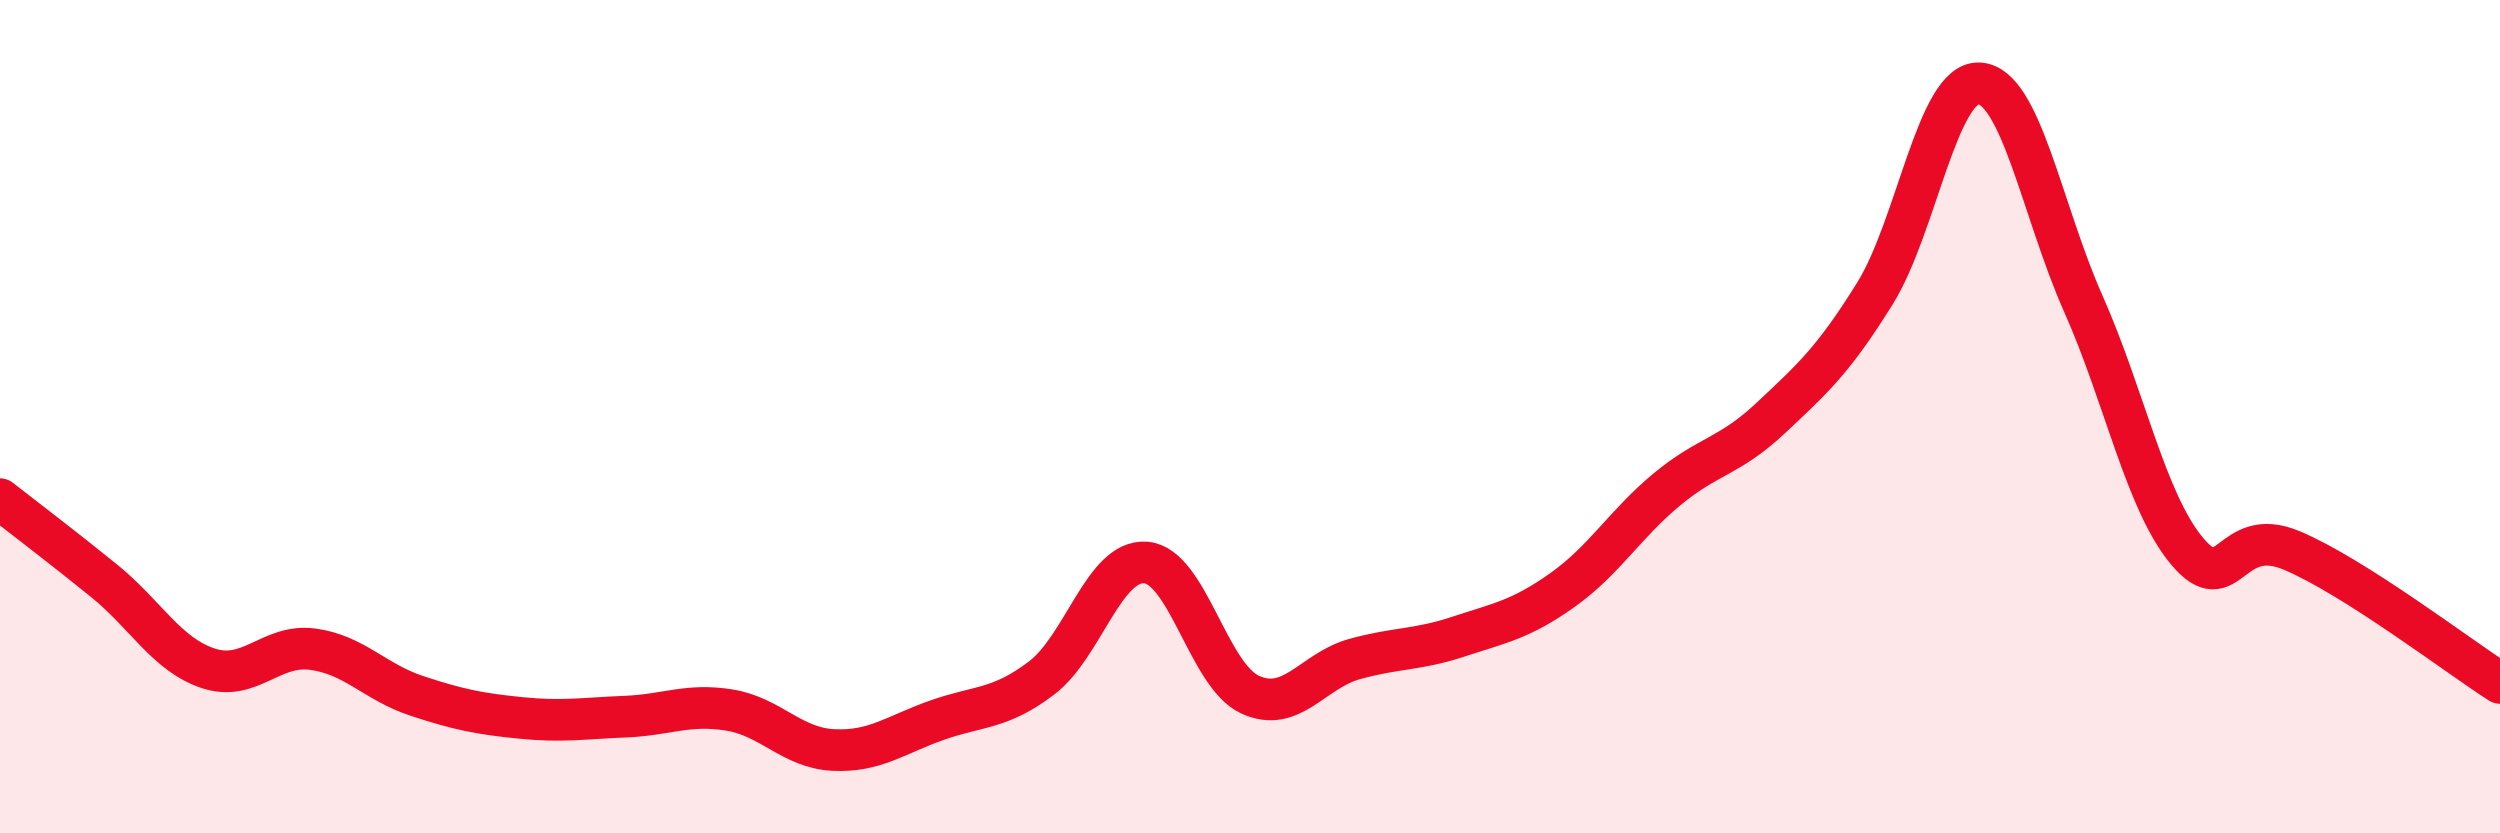 
    <svg width="60" height="20" viewBox="0 0 60 20" xmlns="http://www.w3.org/2000/svg">
      <path
        d="M 0,11.98 C 0.5,12.37 1.5,13.13 2.5,13.94 C 3.5,14.75 4,15.71 5,16.04 C 6,16.37 6.5,15.45 7.5,15.58 C 8.5,15.71 9,16.37 10,16.7 C 11,17.03 11.5,17.13 12.5,17.23 C 13.5,17.33 14,17.24 15,17.2 C 16,17.16 16.5,16.88 17.5,17.04 C 18.5,17.2 19,17.95 20,18 C 21,18.05 21.5,17.63 22.5,17.28 C 23.5,16.93 24,17.03 25,16.27 C 26,15.51 26.5,13.42 27.5,13.5 C 28.5,13.58 29,16.21 30,16.67 C 31,17.13 31.5,16.1 32.5,15.82 C 33.5,15.54 34,15.61 35,15.28 C 36,14.95 36.5,14.87 37.5,14.16 C 38.5,13.45 39,12.58 40,11.75 C 41,10.92 41.5,10.97 42.5,10.03 C 43.5,9.09 44,8.65 45,7.04 C 46,5.43 46.5,1.95 47.5,2 C 48.5,2.05 49,5.04 50,7.29 C 51,9.54 51.5,12.06 52.5,13.24 C 53.5,14.42 53.5,12.58 55,13.21 C 56.5,13.84 59,15.75 60,16.39L60 20L0 20Z"
        fill="#EB0A25"
        opacity="0.1"
        stroke-linecap="round"
        stroke-linejoin="round"
      />
      <path
        d="M 0,11.98 C 0.5,12.37 1.5,13.13 2.5,13.94 C 3.5,14.75 4,15.71 5,16.04 C 6,16.37 6.5,15.45 7.5,15.58 C 8.5,15.71 9,16.37 10,16.7 C 11,17.03 11.5,17.13 12.5,17.23 C 13.5,17.33 14,17.24 15,17.2 C 16,17.16 16.5,16.88 17.5,17.04 C 18.5,17.2 19,17.95 20,18 C 21,18.05 21.5,17.63 22.5,17.28 C 23.5,16.93 24,17.03 25,16.27 C 26,15.51 26.5,13.42 27.5,13.5 C 28.5,13.58 29,16.21 30,16.67 C 31,17.13 31.5,16.1 32.5,15.82 C 33.5,15.54 34,15.61 35,15.28 C 36,14.95 36.5,14.87 37.5,14.16 C 38.5,13.45 39,12.58 40,11.75 C 41,10.92 41.5,10.97 42.5,10.03 C 43.5,9.09 44,8.65 45,7.04 C 46,5.43 46.5,1.95 47.5,2 C 48.5,2.05 49,5.04 50,7.29 C 51,9.54 51.5,12.06 52.5,13.24 C 53.5,14.42 53.5,12.58 55,13.21 C 56.5,13.84 59,15.75 60,16.39"
        stroke="#EB0A25"
        stroke-width="1"
        fill="none"
        stroke-linecap="round"
        stroke-linejoin="round"
      />
    </svg>
  